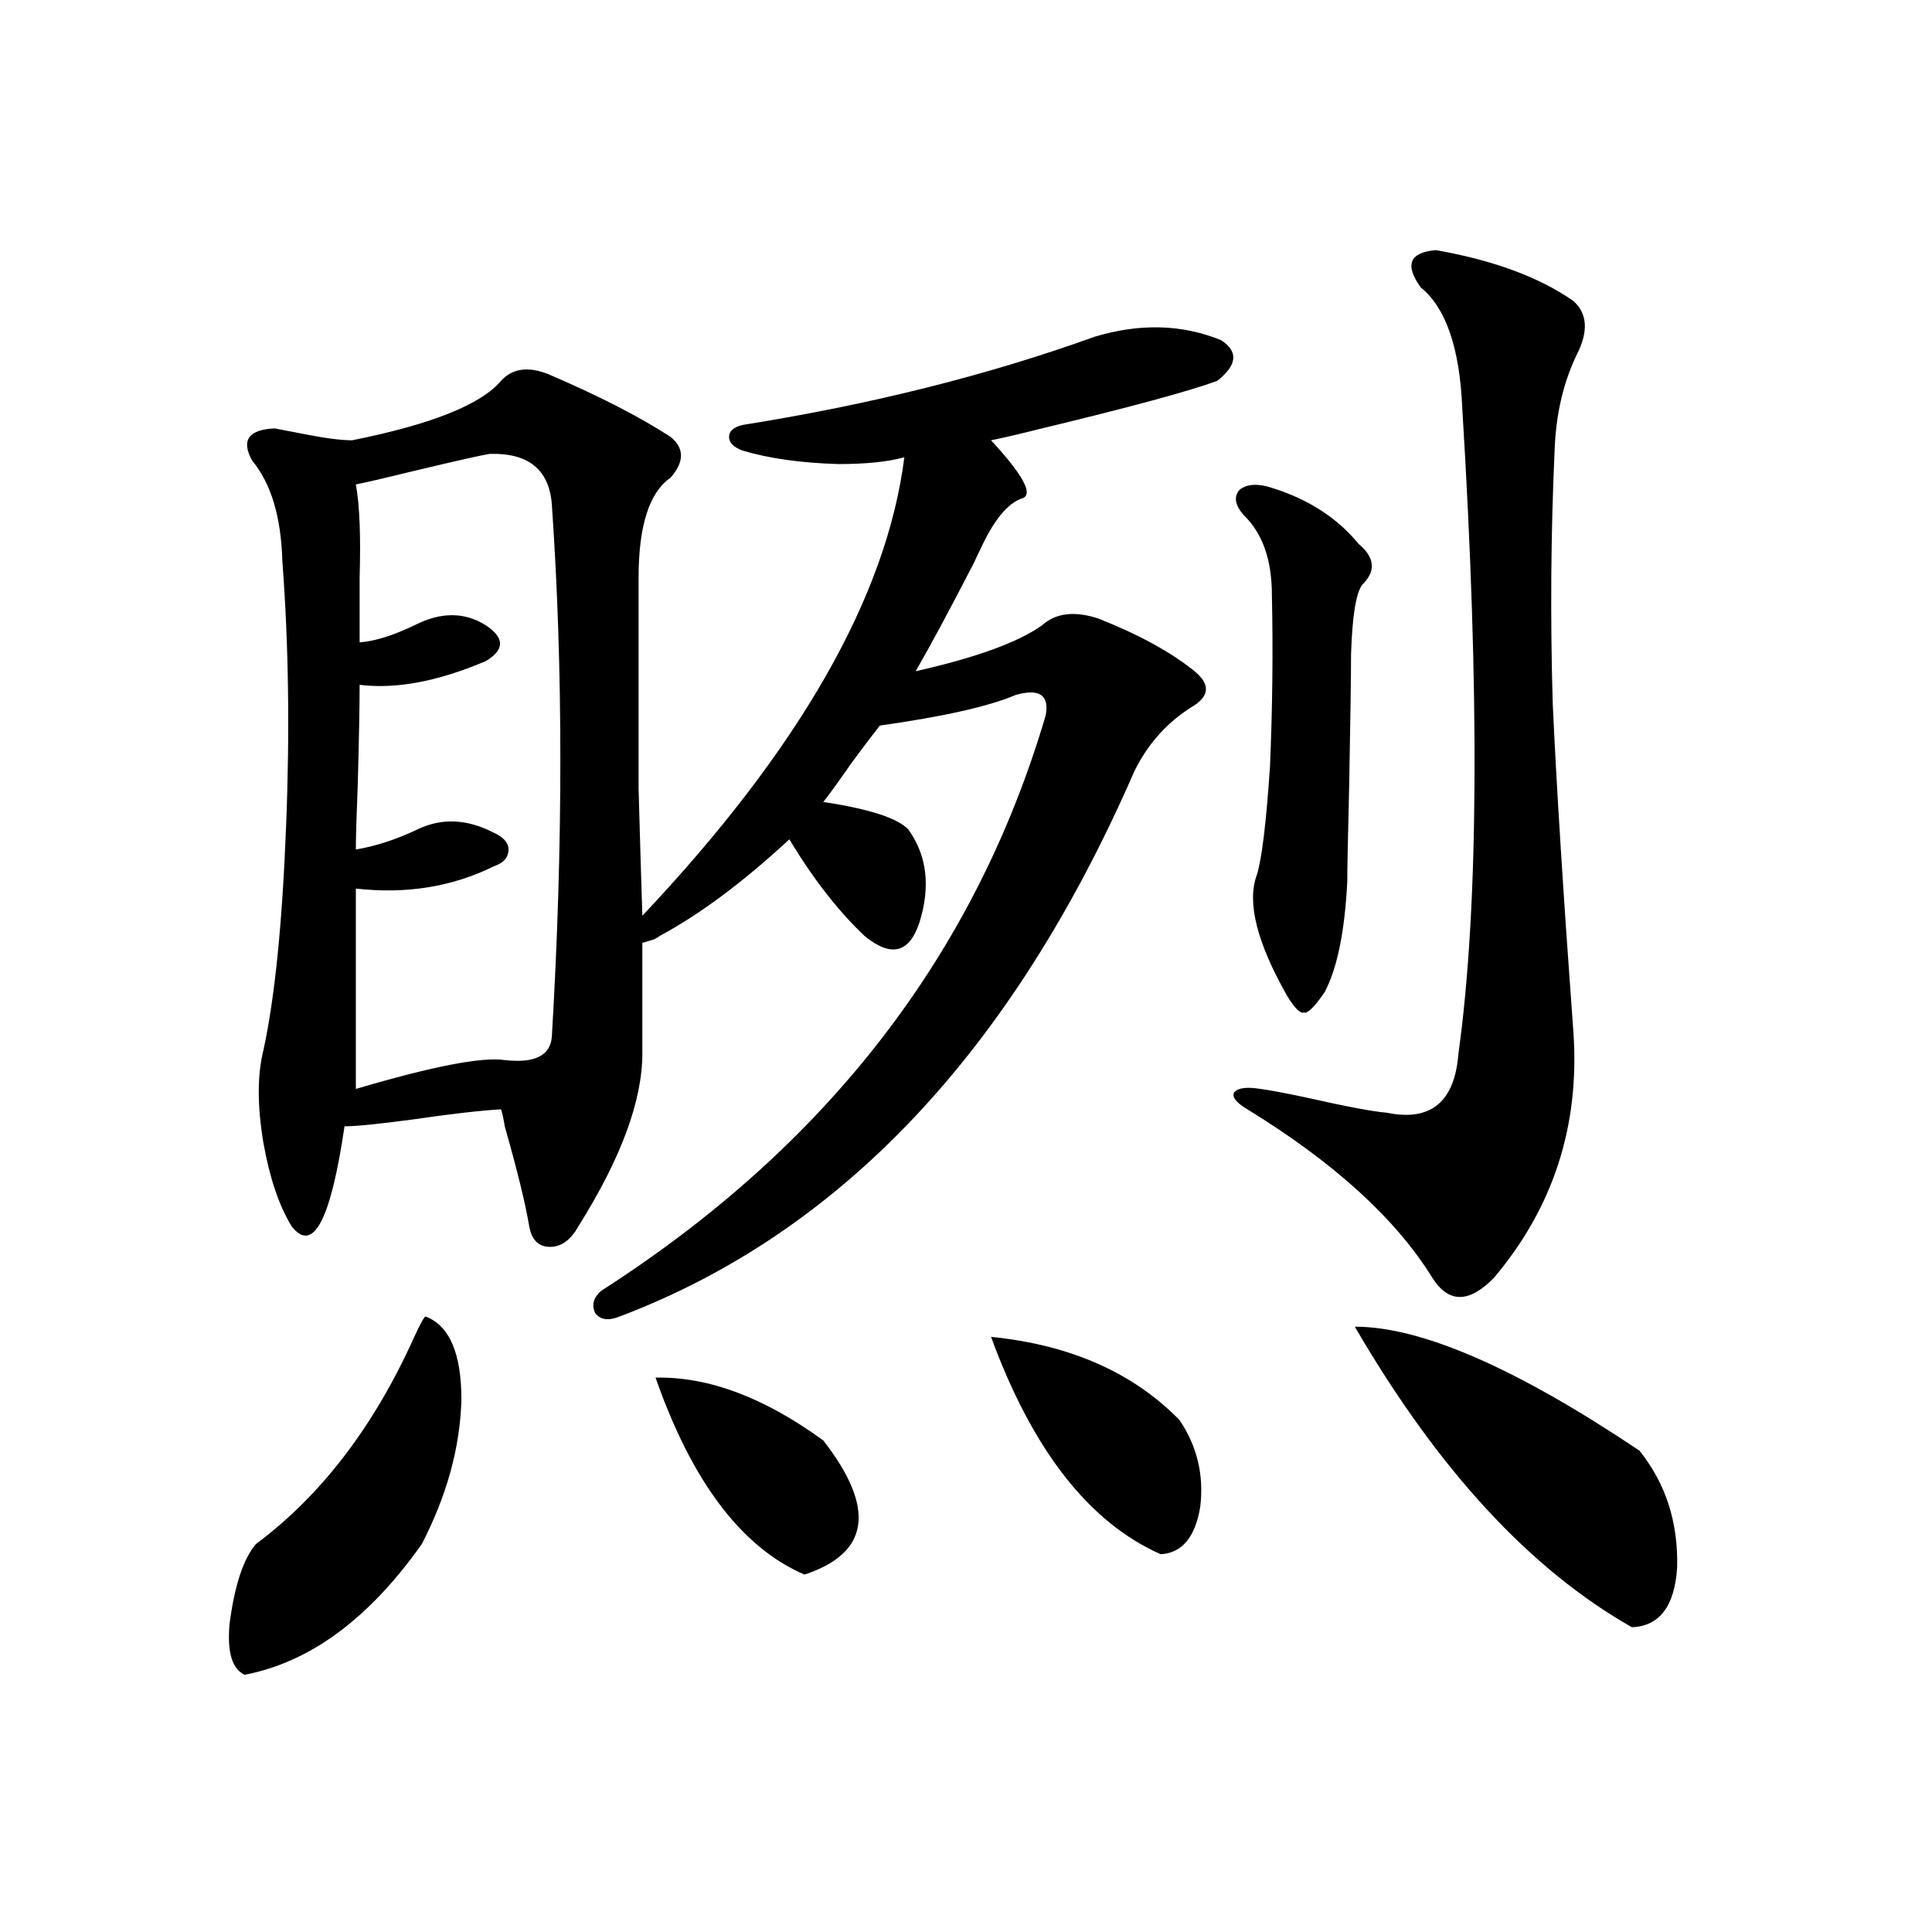 <?xml version="1.0" encoding="utf-8"?>
<!-- Generator: Adobe Illustrator 16.0.0, SVG Export Plug-In . SVG Version: 6.00 Build 0)  -->
<!DOCTYPE svg PUBLIC "-//W3C//DTD SVG 1.1//EN" "http://www.w3.org/Graphics/SVG/1.1/DTD/svg11.dtd">
<svg version="1.1" id="图层_1" xmlns="http://www.w3.org/2000/svg" xmlns:xlink="http://www.w3.org/1999/xlink" x="0px" y="0px"
	 width="1000px" height="1000px" viewBox="0 0 1000 1000" enable-background="new 0 0 1000 1000" xml:space="preserve">
<path d="M220.287,681.41c12.348,4.696,18.536,19.048,18.536,43.066c-0.655,24.609-7.484,49.521-20.487,74.707
	c-27.316,38.672-57.895,61.222-91.705,67.676c-6.509-2.938-9.115-11.728-7.805-26.367c2.592-19.927,7.149-33.687,13.658-41.309
	c33.811-25.187,61.127-60.933,81.949-107.227C217.681,684.926,219.632,681.41,220.287,681.41z M259.311,197.133
	c5.854-6.44,13.979-7.608,24.39-3.516c26.006,11.138,47.148,21.973,63.413,32.52c7.149,5.864,7.149,12.896,0,21.094
	c-11.066,7.622-16.585,24.911-16.585,51.855c0,53.915,0,90.239,0,108.984c0.641,23.442,1.296,45.415,1.951,65.918
	c81.294-86.133,126.491-165.234,135.606-237.305c-8.46,2.349-19.847,3.516-34.146,3.516c-19.512-0.577-36.097-2.925-49.755-7.031
	c-4.558-1.758-6.829-4.093-6.829-7.031c0-2.925,2.271-4.972,6.829-6.152c66.34-10.547,127.146-25.776,182.435-45.703
	c23.414-7.031,45.197-6.44,65.364,1.758c9.101,5.864,8.445,12.896-1.951,21.094c-14.313,5.273-44.557,13.485-90.729,24.609
	c-11.707,2.938-20.487,4.985-26.341,6.152c16.25,17.578,21.783,27.548,16.585,29.883c-7.805,2.349-15.289,11.426-22.438,27.246
	c-0.655,1.181-1.631,3.228-2.927,6.152c-13.018,25.2-23.094,43.945-30.243,56.25c31.219-7.031,53.002-14.941,65.364-23.73
	c7.149-6.44,16.905-7.608,29.268-3.516c20.808,8.212,37.393,17.29,49.755,27.246c7.805,6.454,7.805,12.305,0,17.578
	c-13.658,8.212-24.069,19.638-31.219,34.277C524.015,544.013,435.236,638.056,320.772,681.41
	c-5.854,2.349-10.091,1.758-12.683-1.758c-1.951-4.093-0.976-7.91,2.927-11.426c117.07-74.995,193.807-174.312,230.238-297.949
	c1.951-10.547-3.262-14.063-15.609-10.547c-13.658,5.864-37.072,11.138-70.242,15.82c-3.262,4.106-8.14,10.547-14.634,19.336
	c-6.509,9.38-11.387,16.122-14.634,20.215c23.414,3.516,38.048,8.212,43.901,14.063c9.756,13.485,11.707,29.595,5.854,48.34
	c-5.213,15.82-14.634,18.169-28.292,7.031c-13.658-12.882-26.676-29.581-39.023-50.098c-24.069,22.274-46.508,38.974-67.315,50.098
	c-0.655,0.591-1.631,1.181-2.927,1.758c-1.951,0.591-3.902,1.181-5.854,1.758v57.129c0,24.609-11.066,54.492-33.17,89.648
	c-3.902,7.031-8.78,10.547-14.634,10.547s-9.436-3.516-10.731-10.547c-1.951-11.714-6.188-29.004-12.683-51.855
	c-0.655-4.093-1.311-7.031-1.951-8.789c-10.411,0.591-25.7,2.349-45.853,5.273c-17.561,2.349-29.268,3.516-35.121,3.516
	c-7.164,48.642-16.265,65.918-27.316,51.855c-6.509-10.547-11.387-24.897-14.634-43.066c-3.262-19.336-3.262-35.444,0-48.34
	c5.854-26.944,9.756-65.616,11.707-116.016c1.951-48.628,1.296-94.331-1.951-137.109c-0.655-22.852-5.854-40.128-15.609-51.855
	c-5.854-10.547-1.951-16.108,11.707-16.699c3.247,0.591,7.805,1.47,13.658,2.637c11.707,2.349,20.487,3.516,26.341,3.516
	C223.214,219.696,248.899,209.438,259.311,197.133z M253.457,234.926c-3.902,0.591-16.92,3.516-39.023,8.789
	c-14.313,3.516-24.39,5.864-30.243,7.031c1.951,10.547,2.592,26.669,1.951,48.34c0,12.896,0,24.032,0,33.398
	c7.805-0.577,17.226-3.516,28.292-8.789c13.658-7.031,26.006-7.031,37.072,0c9.756,6.454,9.756,12.606,0,18.457
	c-24.725,10.547-46.508,14.653-65.364,12.305c0,11.138-0.335,28.427-0.976,51.855c-0.655,16.411-0.976,27.548-0.976,33.398
	c10.396-1.758,21.128-5.273,32.194-10.547c12.348-5.851,25.365-5.273,39.023,1.758c5.198,2.349,7.805,5.273,7.805,8.789
	c0,4.106-2.606,7.031-7.805,8.789c-21.463,10.547-45.212,14.364-71.218,11.426v103.711c39.664-11.714,65.364-16.699,77.071-14.941
	c15.609,1.758,23.734-2.335,24.39-12.305c5.854-99.015,5.854-190.723,0-275.098C284.341,243.138,273.609,234.349,253.457,234.926z
	 M339.309,713.051c27.316-0.577,56.249,10.259,86.827,32.52c27.316,35.156,24.055,58.31-9.756,69.434
	C383.851,800.941,358.165,766.966,339.309,713.051z M512.963,691.957c40.975,4.106,73.489,18.457,97.559,43.066
	c9.101,13.485,12.683,28.427,10.731,44.824c-2.606,15.82-9.436,24.032-20.487,24.609
	C563.693,788.06,534.426,750.556,512.963,691.957z M743.201,129.457c29.908,5.273,53.657,14.063,71.218,26.367
	c7.149,6.454,7.805,15.532,1.951,27.246c-7.164,14.653-11.066,31.353-11.707,50.098c-1.951,42.778-2.286,86.435-0.976,130.957
	c1.951,42.778,5.519,99.618,10.731,170.508c3.247,48.052-10.411,90.239-40.975,126.563c-13.018,13.485-23.749,13.485-32.194,0
	c-18.871-30.46-50.73-59.464-95.607-87.012c-5.854-3.516-8.14-6.44-6.829-8.789c1.951-2.335,6.494-2.925,13.658-1.758
	c4.543,0.591,12.348,2.06,23.414,4.395c20.808,4.696,34.786,7.333,41.95,7.91c22.759,4.696,35.121-5.562,37.072-30.762
	c10.396-74.995,11.052-186.328,1.951-333.984c-1.311-31.05-8.46-51.855-21.463-62.402
	C726.937,137.079,729.543,130.638,743.201,129.457z M658.325,252.504c18.856,5.864,33.811,15.532,44.877,29.004
	c8.445,7.031,9.101,14.063,1.951,21.094c-3.262,4.106-5.213,16.122-5.854,36.035c0,11.728-0.335,34.579-0.976,68.555
	c-0.655,26.367-0.976,42.778-0.976,49.219c-1.311,25.79-5.213,44.824-11.707,57.129c-5.213,7.622-8.78,11.138-10.731,10.547
	c-1.951,0.591-4.878-2.335-8.78-8.789c-15.609-27.534-20.822-48.34-15.609-62.402c2.592-8.198,4.878-26.944,6.829-56.25
	c1.296-30.46,1.616-60.054,0.976-88.77c0-18.155-4.878-31.929-14.634-41.309c-4.558-5.273-5.213-9.668-1.951-13.184
	C645.643,250.458,651.161,250.169,658.325,252.504z M701.251,686.684c34.466,0,83.565,21.396,147.313,64.16
	c13.658,17.001,20.152,37.216,19.512,60.645c-1.311,19.913-9.115,30.171-23.414,30.762
	C791.98,812.367,744.177,760.512,701.251,686.684z"/>
</svg>
